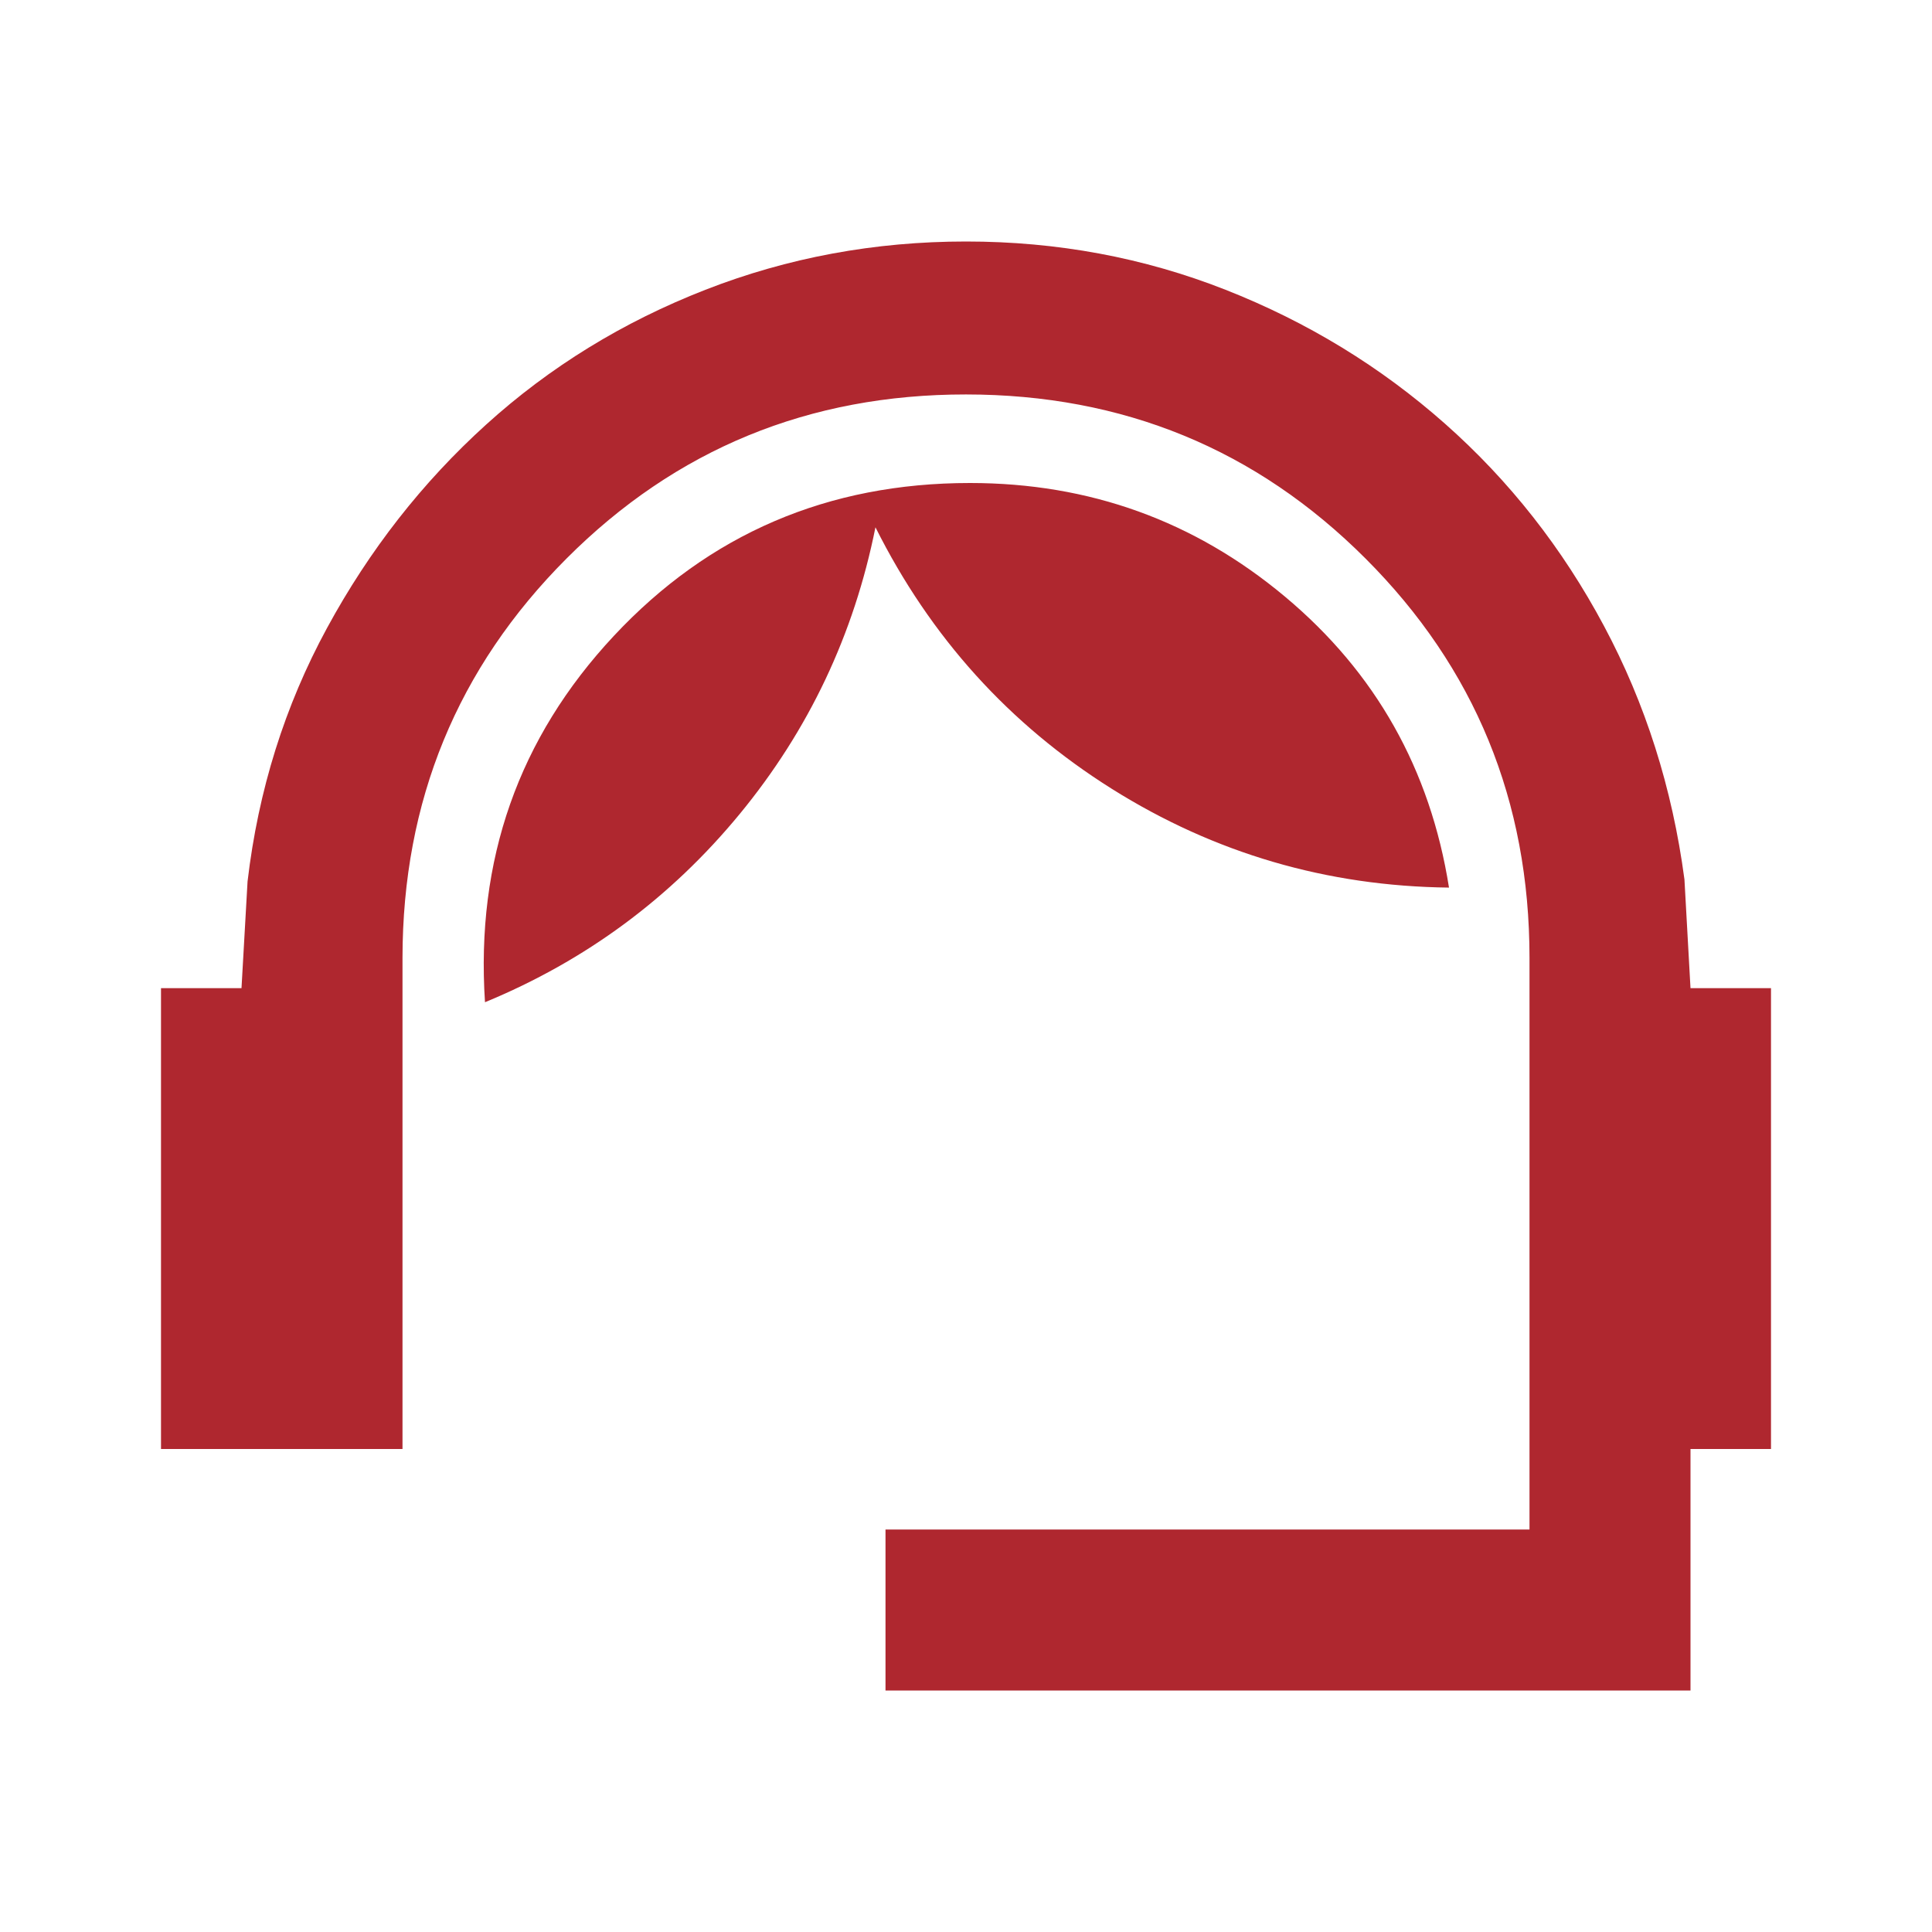 <svg width="60" height="60" viewBox="0 0 60 60" fill="none" xmlns="http://www.w3.org/2000/svg">
<path d="M27.5 52.5V47.5H47.5V29.75C47.5 24.875 45.803 20.74 42.407 17.345C39.013 13.95 34.877 12.252 30 12.25C25.123 12.248 20.988 13.947 17.595 17.345C14.202 20.743 12.503 24.878 12.5 29.75V45H5V30.688H7.5L7.688 27.375C8.021 24.542 8.844 21.917 10.158 19.5C11.471 17.083 13.117 14.979 15.095 13.188C17.073 11.396 19.343 10 21.905 9C24.467 8 27.165 7.5 30 7.5C32.835 7.5 35.523 8 38.062 9C40.602 10 42.873 11.386 44.875 13.158C46.877 14.929 48.523 17.023 49.812 19.438C51.102 21.852 51.936 24.477 52.312 27.312L52.5 30.688H55V45H52.5V52.5H27.5ZM15.062 31.125C14.771 26.708 16.104 22.917 19.062 19.75C22.021 16.583 25.708 15 30.125 15C33.833 15 37.094 16.177 39.907 18.53C42.721 20.883 44.418 23.895 45 27.565C41.208 27.522 37.719 26.5 34.532 24.5C31.346 22.5 28.898 19.792 27.188 16.375C26.521 19.708 25.115 22.677 22.97 25.282C20.825 27.887 18.189 29.835 15.062 31.125Z" fill="#AF272F"/>
</svg>
